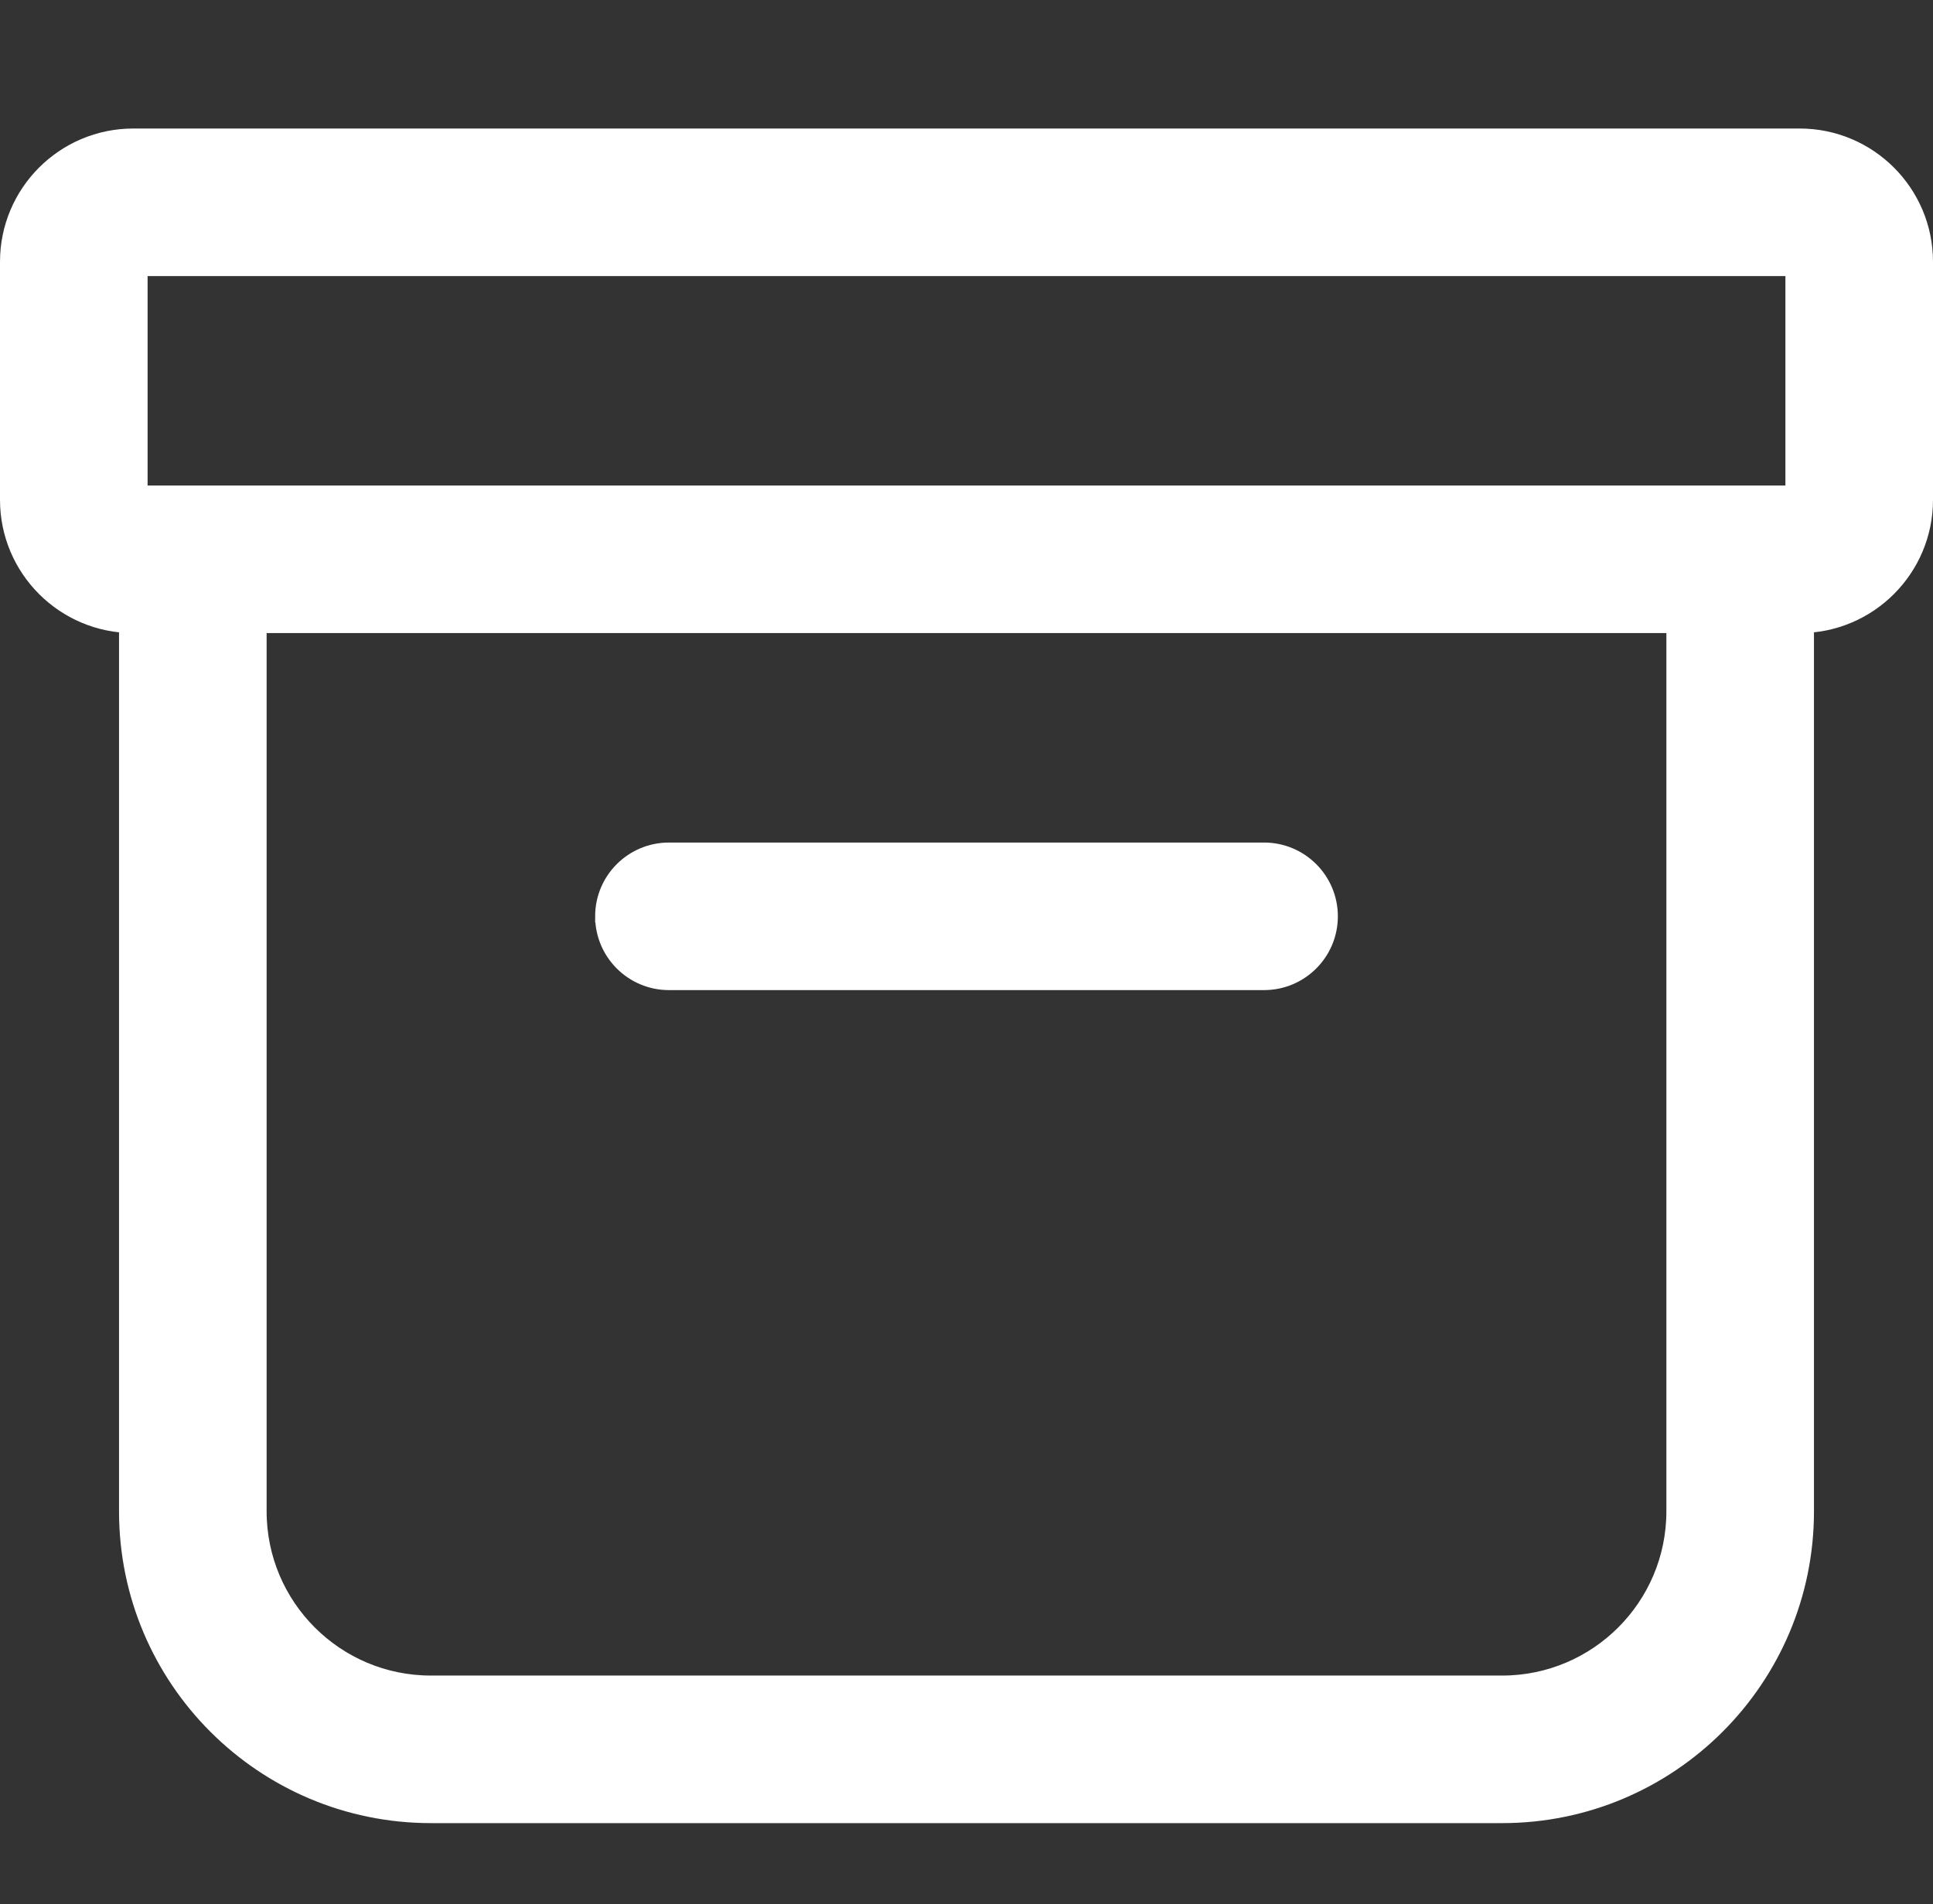 <?xml version="1.0" encoding="UTF-8"?>
<svg id="Capa_1" data-name="Capa 1" xmlns="http://www.w3.org/2000/svg" viewBox="0 0 40.6 40">
  <rect x="0" y="0" width="40.6" height="40" fill="#333333" stroke="none"/>
  <defs>
    <style>
      .cls-1 {
        fill: #fff;
        stroke: #fff;
        stroke-width: .6px;
      }

      .cls-2 {
        fill: none;
      }
    </style>
  </defs>
  <g id="Grupo_12610" data-name="Grupo 12610">
    <rect id="Rectángulo_25010" data-name="Rectángulo 25010" class="cls-2" x=".3" y="0" width="40" height="40"/>
    <path id="archive" class="cls-1" d="M.3,5.5c0-1.38,1.12-2.5,2.5-2.5H37.8c1.38,0,2.5,1.12,2.5,2.5v5c0,1.38-1.12,2.5-2.5,2.5V31.75c0,3.45-2.8,6.25-6.25,6.25H9.05c-3.45,0-6.25-2.8-6.25-6.25h0V13c-1.38,0-2.5-1.12-2.5-2.5V5.5Zm5,7.5V31.75c0,2.07,1.68,3.75,3.75,3.75H31.55c2.07,0,3.75-1.68,3.75-3.75h0V13H5.3ZM37.8,5.5H2.8v5H37.8V5.5ZM12.8,19.25c0-.69,.56-1.25,1.25-1.25h12.5c.69,0,1.25,.56,1.25,1.25s-.56,1.25-1.25,1.25H14.05c-.69,0-1.25-.56-1.25-1.25Z"/>
  </g>
</svg>